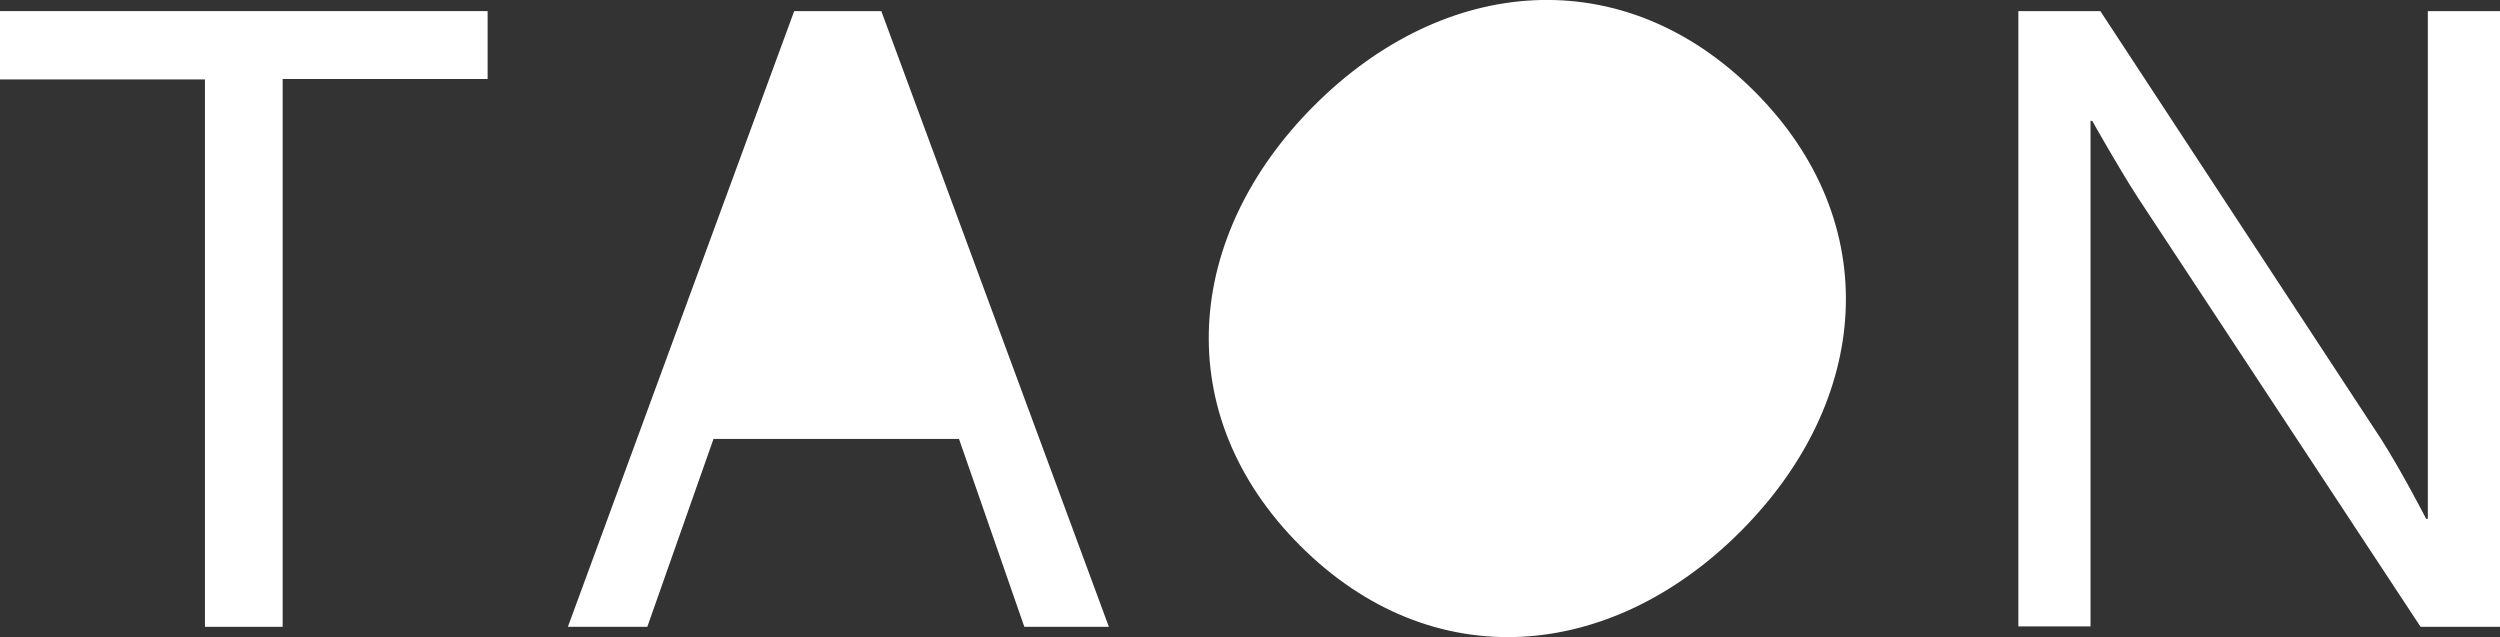 <?xml version="1.0" encoding="UTF-8"?> <svg xmlns="http://www.w3.org/2000/svg" id="Layer_2" data-name="Layer 2" viewBox="0 0 58.55 14.93"><rect x="0" y="0" width="58.55" height="14.93" fill="#333333" stroke="none"/><defs><style> .cls-1 { fill: #fff; stroke-width: 0px; } </style></defs><g id="Layer_1-2" data-name="Layer 1"><g><path class="cls-1" d="m0,.26h11.42v1.59h-4.8v12.83h-1.82V1.86H0V.26Z"></path><path class="cls-1" d="m18.6.26h2.04l5.33,14.42h-1.98l-1.53-4.4h-5.75l-1.55,4.4h-1.86L18.6.26Z"></path><path class="cls-1" d="m30.78,2.47c3.05-3.05,7.23-3.41,10.31-.33s2.72,7.26-.33,10.31c-3.05,3.05-7.23,3.41-10.31.33-3.08-3.08-2.72-7.26.33-10.31Z"></path><path class="cls-1" d="m47.27.26h1.92l6.58,10.03c.48.75,1.05,1.86,1.05,1.86h.04V.26h1.69v14.42h-1.86l-6.62-10.05c-.46-.71-1.07-1.8-1.07-1.8h-.04v11.84h-1.69V.26Z"></path></g></g></svg> 